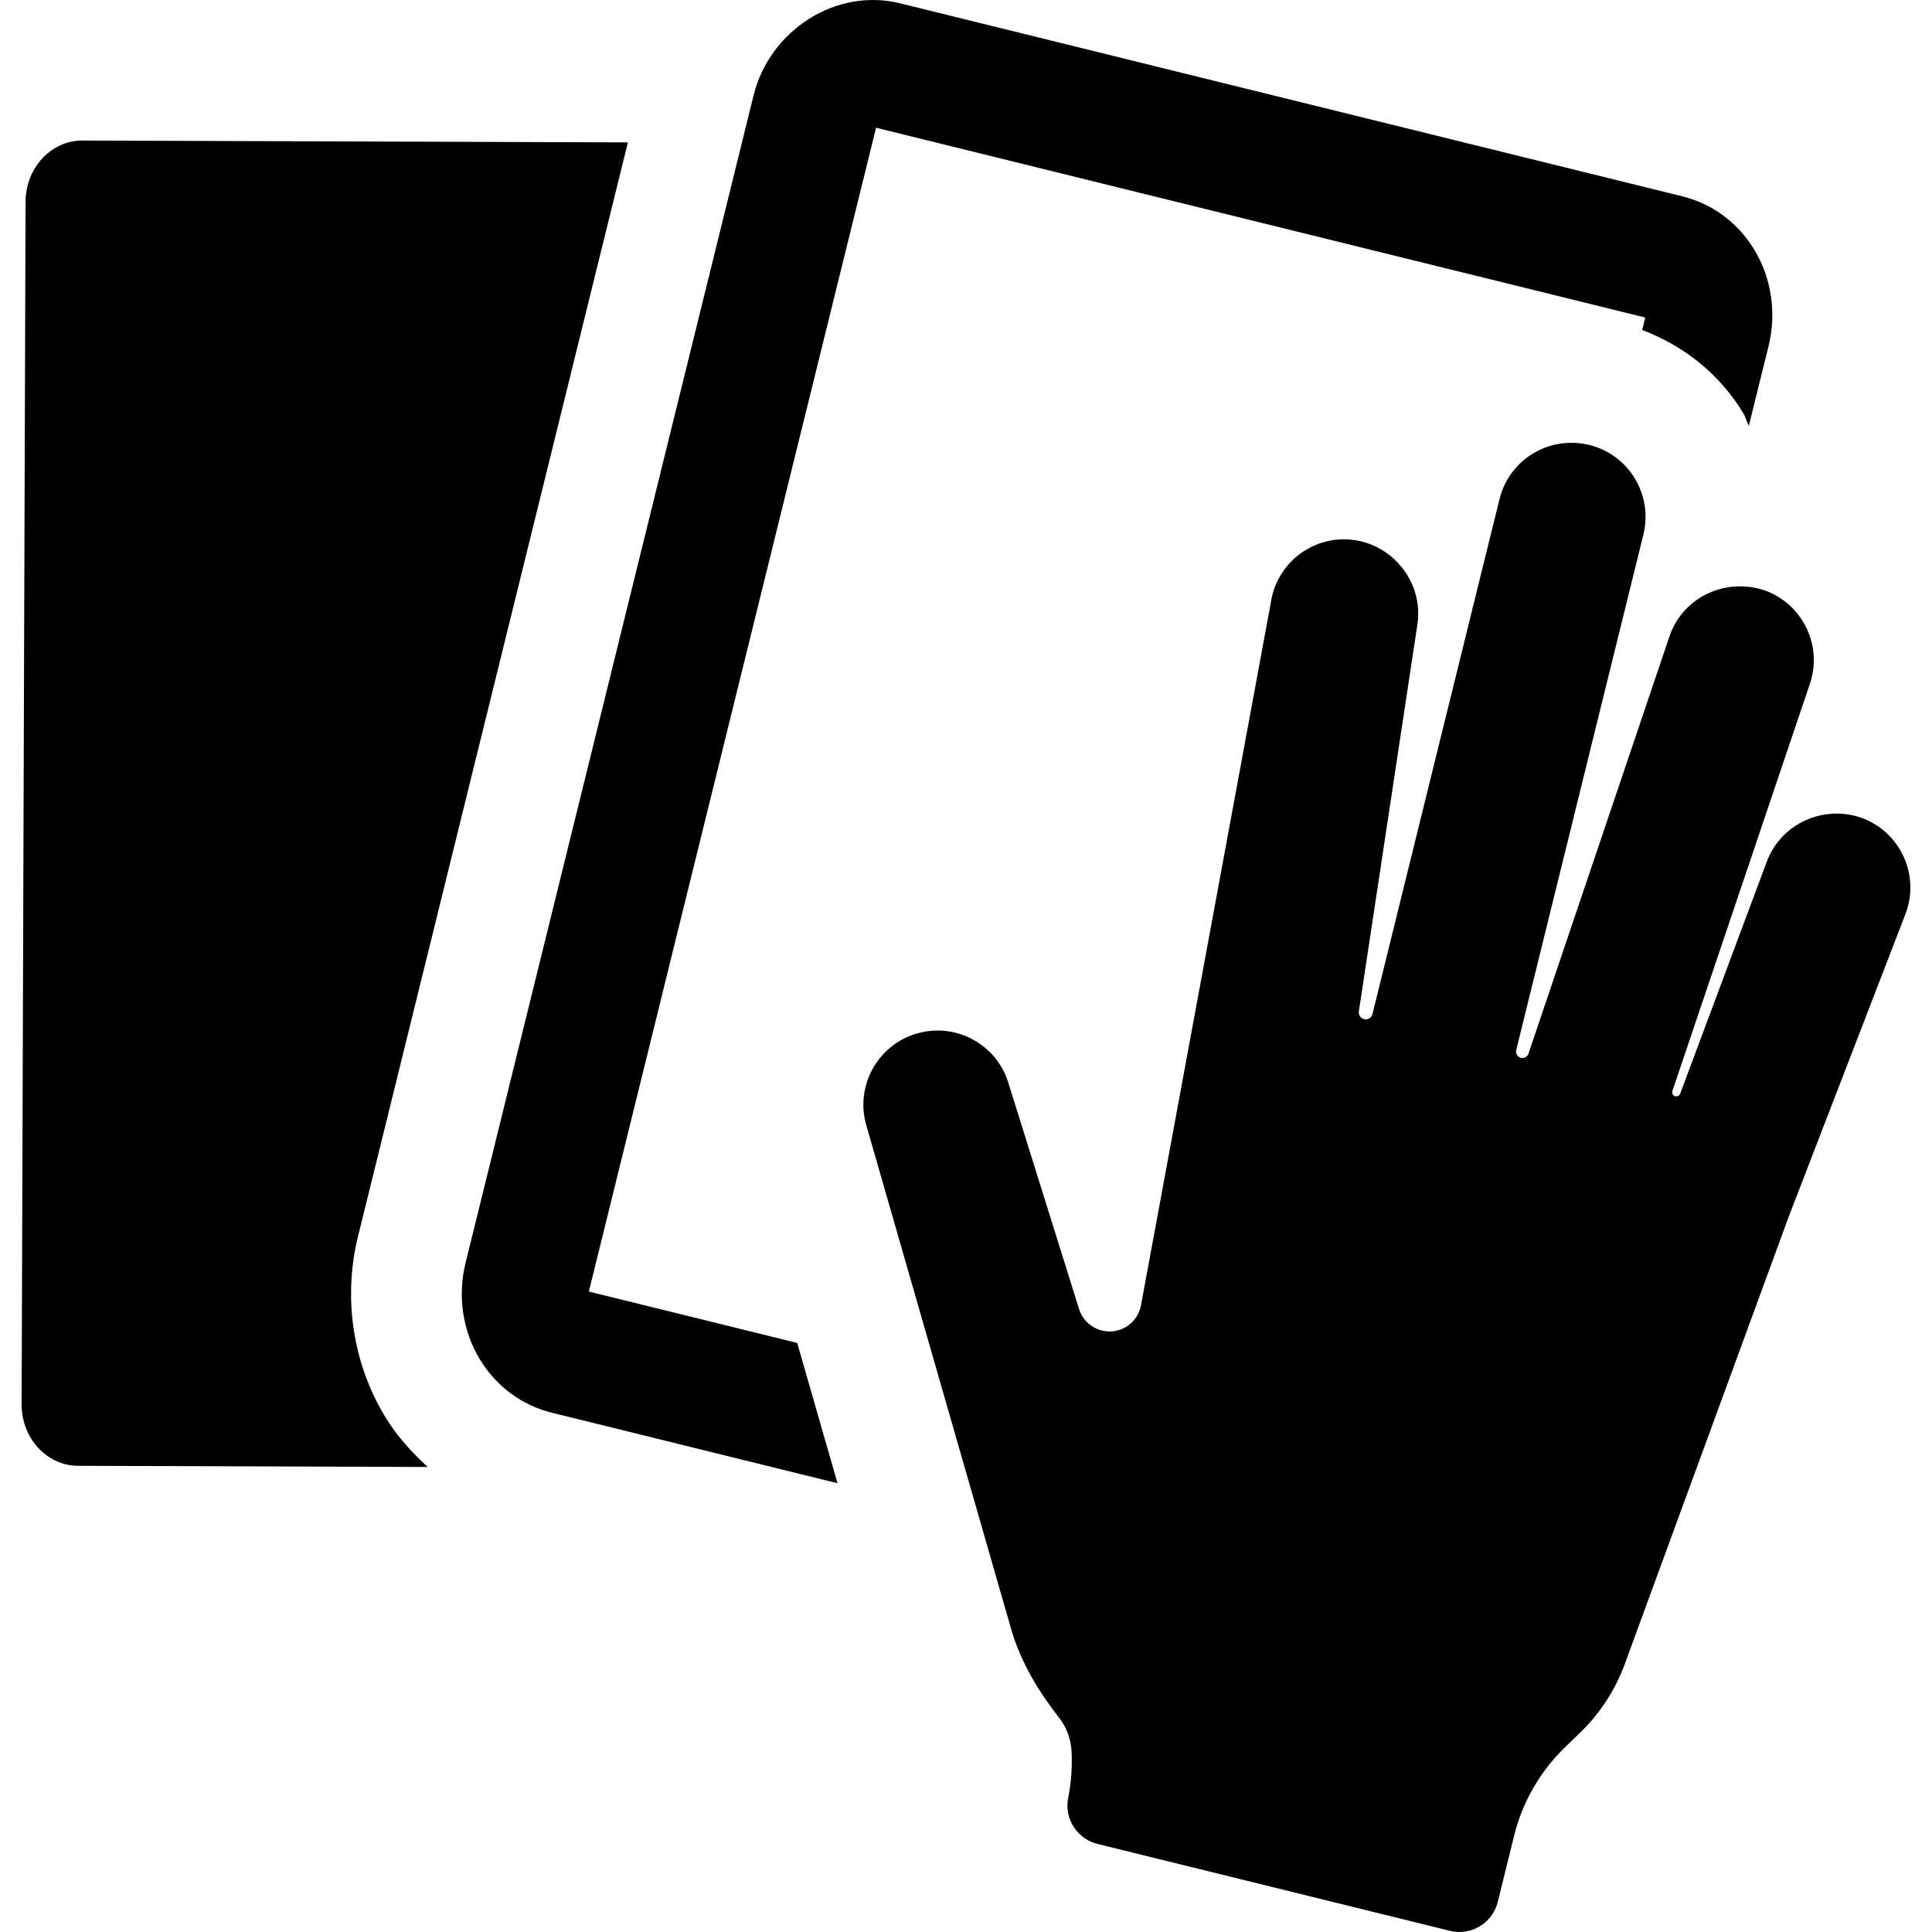 <?xml version="1.0" encoding="iso-8859-1"?>
<!-- Uploaded to: SVG Repo, www.svgrepo.com, Generator: SVG Repo Mixer Tools -->
<!DOCTYPE svg PUBLIC "-//W3C//DTD SVG 1.1//EN" "http://www.w3.org/Graphics/SVG/1.1/DTD/svg11.dtd">
<svg fill="#000000" height="800px" width="800px" version="1.1" id="Capa_1" xmlns="http://www.w3.org/2000/svg" xmlns:xlink="http://www.w3.org/1999/xlink" 
	 viewBox="0 0 487.153 487.153" xml:space="preserve">
<g>
	<path d="M90.278,311.734l68.045-275.829l-137.537-0.47c-7.885-0.029-14.304,6.887-14.34,15.426L5.453,354.068
		c-0.048,8.537,6.341,15.504,14.208,15.535l88.194,0.295c-4.099-3.738-7.854-7.883-10.817-12.793
		C88.921,343.675,86.463,327.127,90.278,311.734z"/>
	<path d="M148.477,325.664L220.901,32.21l193.945,47.853l-0.779,3.149c10.581,3.986,19.556,11.142,25.494,20.956
		c0.621,1.012,0.871,2.166,1.4,3.225l4.989-20.147c2.039-8.274,0.731-17.123-3.584-24.262c-4.143-6.84-10.629-11.639-18.229-13.494
		L226.883,0.815C210.88-3.1,194.116,7.483,190.003,24.094l-72.613,294.353c-2.057,8.26-0.748,17.095,3.554,24.232
		c4.144,6.871,10.625,11.672,18.26,13.553l71.974,17.764l-10.16-35.369L148.477,325.664z"/>
	<path d="M469.728,206.351c-2.184-0.824-4.429-1.211-6.638-1.211c-7.513,0-14.646,4.484-17.516,11.919l-21.916,58.71
		c-0.193,0.517-0.756,0.793-1.283,0.628c-0.268-0.084-0.489-0.271-0.616-0.52s-0.148-0.538-0.058-0.802l34.659-102.647
		c3.317-9.767-1.952-20.378-11.718-23.681c-1.965-0.608-3.942-0.904-5.89-0.904c-7.885,0-15.145,4.799-17.797,12.621
		l-35.558,105.225c-0.218,0.653-0.84,1.089-1.527,1.089c-0.122,0-0.249-0.017-0.372-0.046c-0.874-0.235-1.373-1.091-1.185-1.946
		l32.065-129.984c2.464-10.019-3.627-20.146-13.648-22.609c-1.509-0.374-3.023-0.545-4.521-0.545
		c-8.379,0-16.015,5.686-18.103,14.193L346.07,255.686c-0.187,0.794-0.905,1.341-1.684,1.341c-0.157,0-0.31-0.034-0.451-0.065
		c-0.858-0.218-1.448-1.073-1.295-1.965l14.755-97.54c1.544-10.207-5.67-19.679-15.686-21.255c-0.955-0.137-1.904-0.218-2.841-0.218
		c-9.066,0-17.013,6.641-18.417,15.895l-32.753,177.259c-0.683,3.63-3.737,6.356-7.448,6.575c-0.153,0.016-0.31,0.016-0.463,0.016
		c-3.523,0-6.64-2.289-7.702-5.656l-17.853-57.108c-2.494-8.008-9.85-13.117-17.81-13.117c-1.856,0-3.742,0.277-5.597,0.855
		c-9.845,3.085-15.346,13.57-12.278,23.405l36.494,126.944c2.397,8.179,6.949,15.596,11.779,21.781
		c0.014,0.016,0.03,0.016,0.03,0.03c2.057,2.54,3.212,5.659,3.353,8.913c0.153,3.631-0.048,7.527-0.858,11.531
		c-1.059,5.234,2.21,10.361,7.386,11.639l88.86,21.909c0.797,0.204,1.605,0.297,2.402,0.297c4.472,0,8.555-3.054,9.675-7.606
		l4.131-16.734c2.069-8.412,6.498-16.065,12.699-22.126l3.986-3.85c4.988-4.843,8.821-10.751,11.219-17.294l41.326-112.766
		l29.417-76.273C484.154,220.876,479.355,210.045,469.728,206.351z"/>
</g>
</svg>